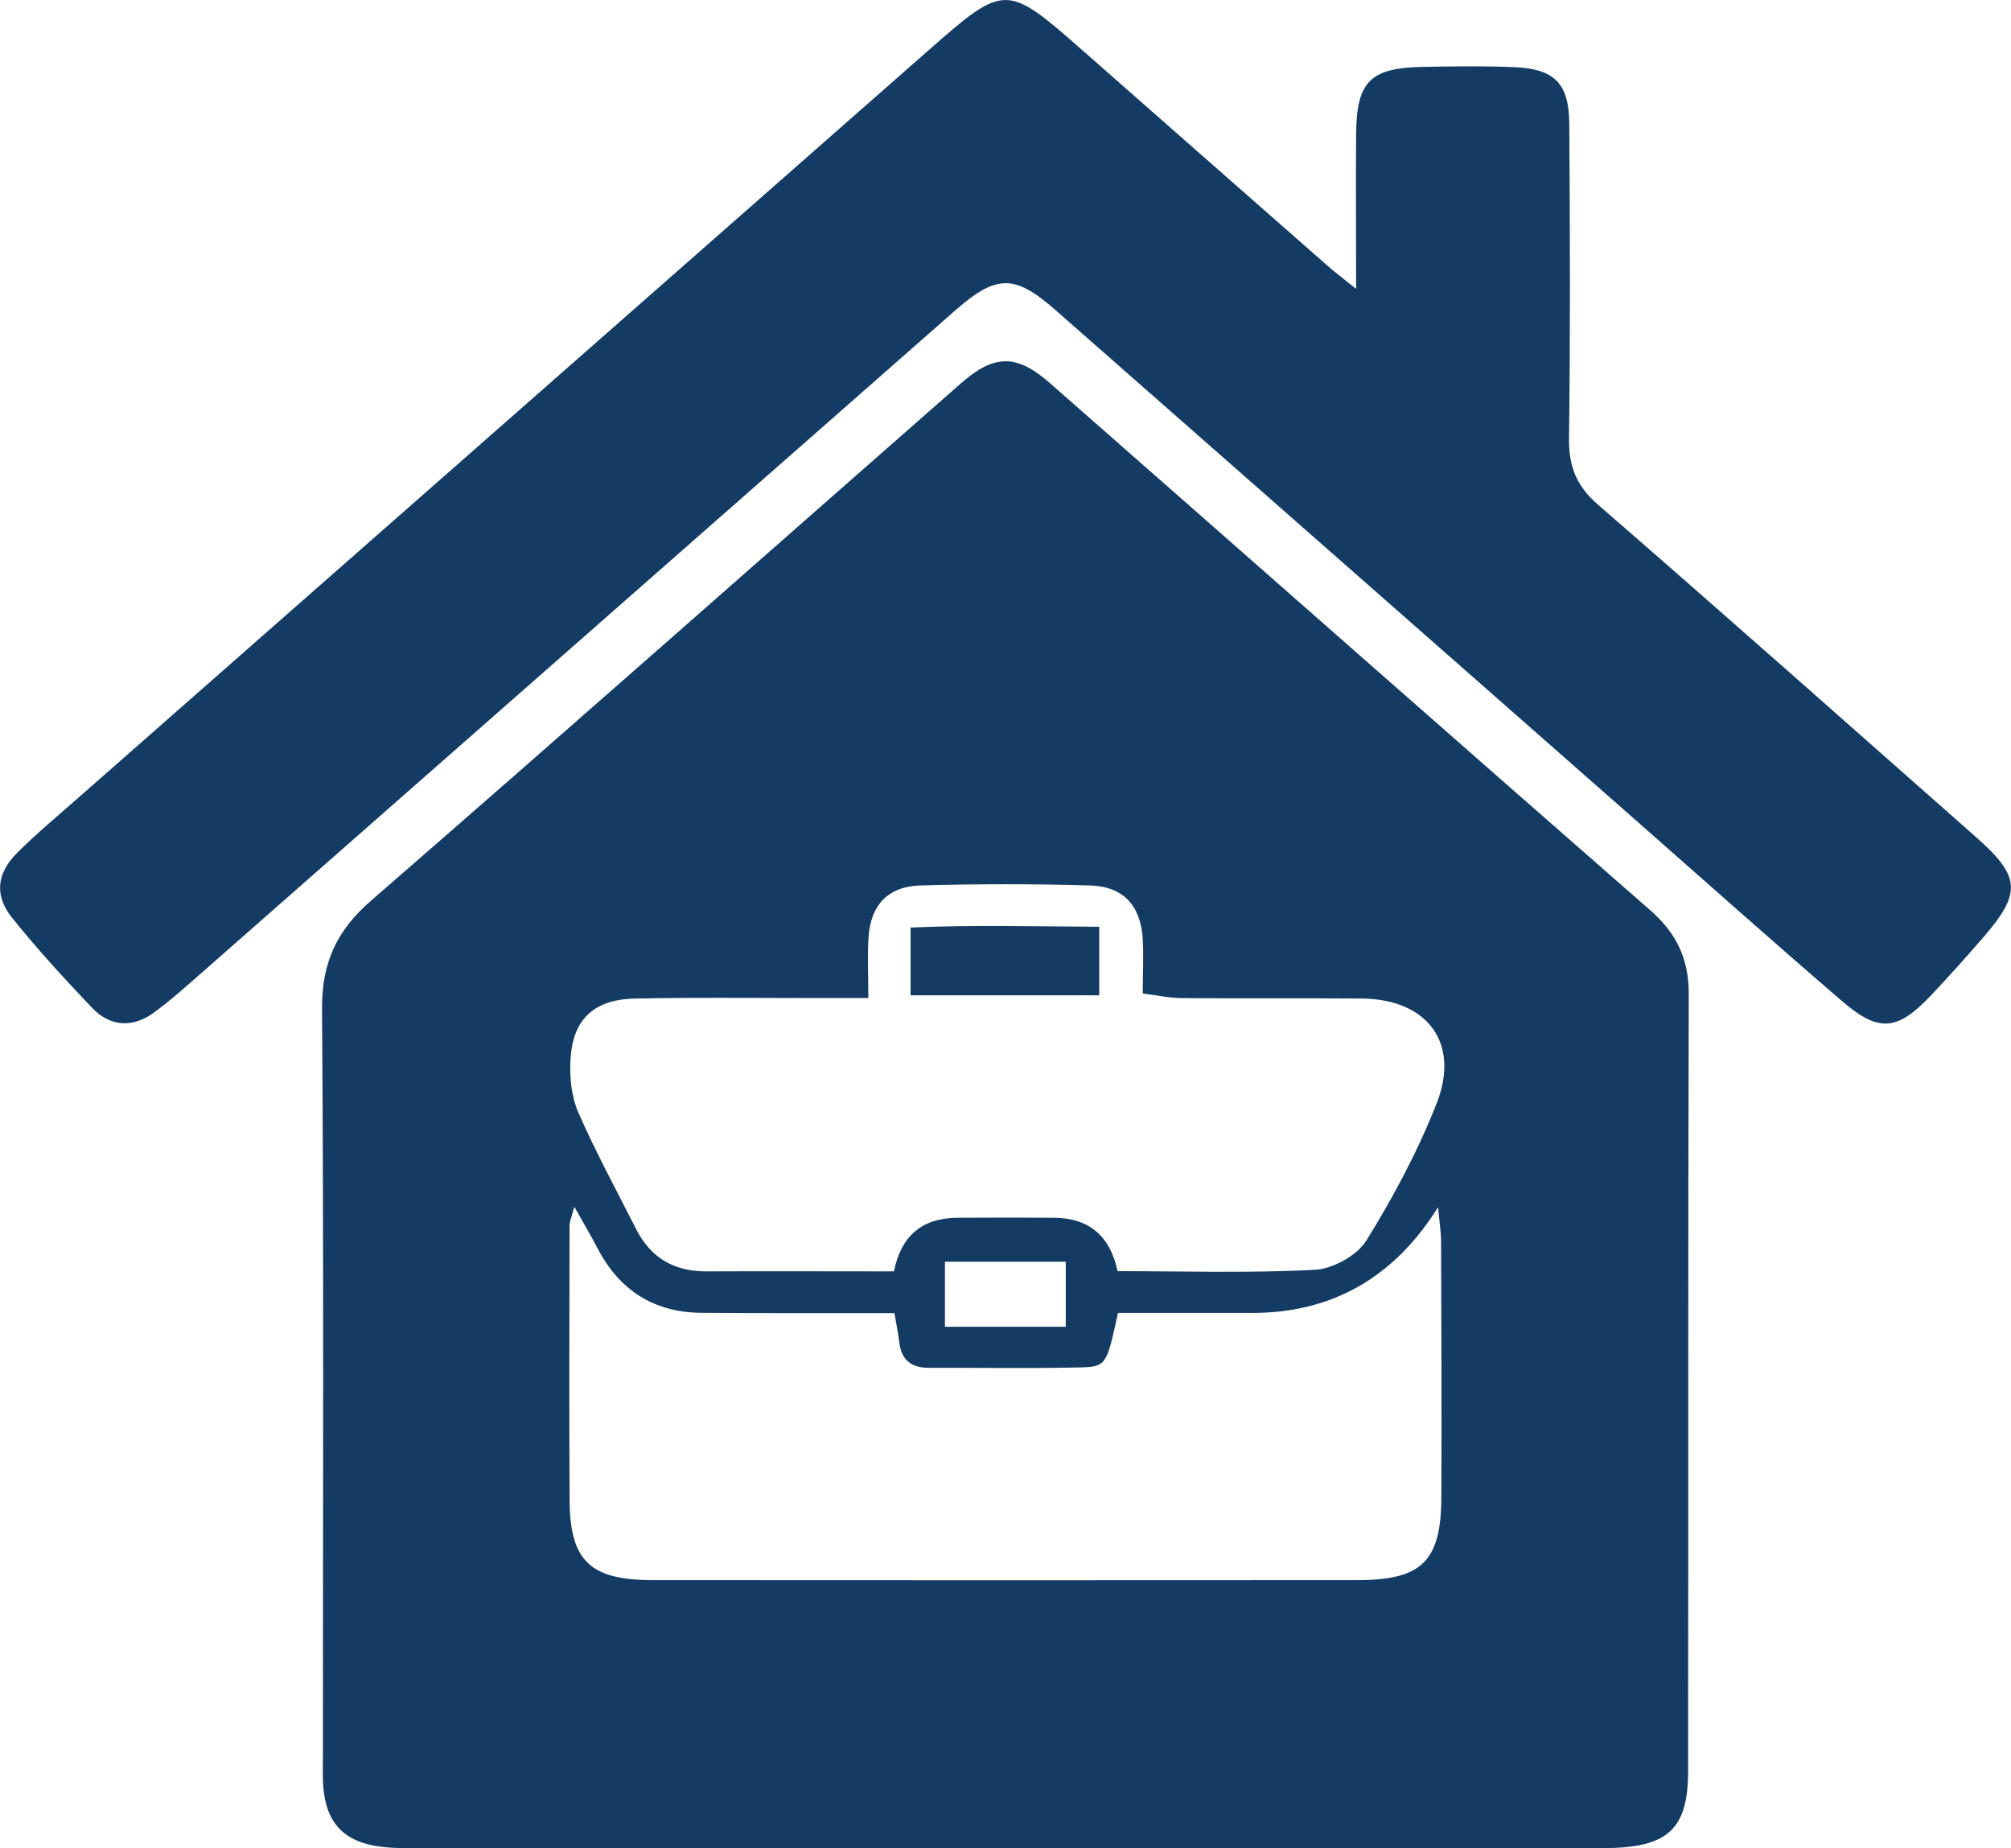 <svg width="37" height="34" viewBox="0 0 37 34" fill="none" xmlns="http://www.w3.org/2000/svg">
<g clip-path="url(#clip0_226_1048)">
<path d="M18.502 33.998C14.927 33.998 11.353 33.998 7.778 33.998C7.481 33.998 7.177 34.007 6.889 33.954C6.306 33.847 6.016 33.515 5.954 32.929C5.932 32.725 5.941 32.515 5.941 32.309C5.941 27.725 5.959 23.139 5.925 18.555C5.92 17.706 6.195 17.116 6.832 16.564C10.463 13.41 14.065 10.223 17.681 7.051C18.294 6.513 18.706 6.509 19.321 7.051C23.003 10.282 26.677 13.523 30.365 16.747C30.849 17.171 31.073 17.642 31.071 18.289C31.055 23.05 31.066 27.814 31.059 32.576C31.059 33.661 30.683 33.996 29.494 33.998C25.829 34.005 22.166 34 18.502 34V33.998ZM10.568 22.196C10.514 22.4 10.479 22.473 10.479 22.546C10.477 24.233 10.47 25.919 10.48 27.606C10.488 28.716 10.86 29.066 12.004 29.068C16.325 29.071 20.646 29.071 24.967 29.068C26.16 29.068 26.514 28.723 26.519 27.546C26.527 25.977 26.519 24.409 26.514 22.841C26.514 22.665 26.484 22.487 26.459 22.207C25.649 23.504 24.507 24.153 23.034 24.153C22.206 24.153 21.376 24.153 20.569 24.153C20.36 25.114 20.36 25.143 19.857 25.155C18.934 25.176 18.01 25.159 17.087 25.162C16.769 25.162 16.586 25.02 16.547 24.7C16.527 24.535 16.493 24.372 16.457 24.157C15.842 24.157 15.279 24.157 14.716 24.157C14.12 24.157 13.524 24.155 12.927 24.151C12.036 24.148 11.398 23.741 10.992 22.96C10.876 22.736 10.747 22.519 10.566 22.198L10.568 22.196ZM16.447 23.39C16.577 22.737 16.964 22.408 17.609 22.402C18.205 22.398 18.8 22.398 19.396 22.402C20.035 22.407 20.424 22.734 20.562 23.384C21.762 23.384 22.98 23.423 24.193 23.359C24.525 23.342 24.969 23.095 25.14 22.82C25.638 22.018 26.087 21.175 26.432 20.299C26.872 19.184 26.258 18.377 25.053 18.369C23.951 18.36 22.849 18.37 21.748 18.361C21.522 18.361 21.299 18.31 21.025 18.276C21.025 17.884 21.045 17.559 21.022 17.237C20.977 16.649 20.657 16.306 20.059 16.289C19.019 16.259 17.974 16.259 16.933 16.289C16.336 16.306 16.019 16.651 15.98 17.241C15.957 17.584 15.976 17.93 15.976 18.36C15.529 18.36 15.209 18.36 14.889 18.36C13.818 18.36 12.745 18.346 11.673 18.37C10.911 18.388 10.527 18.765 10.495 19.521C10.48 19.836 10.516 20.182 10.641 20.466C10.961 21.196 11.344 21.899 11.704 22.61C11.97 23.136 12.399 23.39 12.995 23.388C14.125 23.383 15.256 23.388 16.448 23.388L16.447 23.39ZM17.386 24.407H19.609V23.21H17.386V24.407Z" fill="#143B64"/>
<path d="M24.951 5.316C24.951 4.264 24.944 3.359 24.951 2.455C24.96 1.503 25.212 1.249 26.167 1.231C26.734 1.22 27.301 1.211 27.866 1.236C28.607 1.268 28.87 1.538 28.873 2.289C28.886 4.213 28.893 6.138 28.868 8.062C28.861 8.575 29.002 8.937 29.401 9.284C31.735 11.309 34.045 13.36 36.362 15.404C37.175 16.123 37.197 16.424 36.496 17.237C36.186 17.596 35.868 17.949 35.542 18.296C34.911 18.967 34.573 19.004 33.885 18.411C32.624 17.326 31.381 16.22 30.132 15.12C26.562 11.982 22.993 8.842 19.421 5.705C18.67 5.044 18.332 5.046 17.579 5.707C12.981 9.746 8.384 13.788 3.788 17.827C3.475 18.1 3.167 18.383 2.831 18.628C2.447 18.909 2.034 18.892 1.703 18.548C1.189 18.012 0.689 17.463 0.224 16.886C-0.105 16.477 -0.064 16.072 0.311 15.694C0.667 15.337 1.057 15.014 1.436 14.68C6.657 10.092 11.879 5.502 17.1 0.911C18.479 -0.3 18.518 -0.302 19.886 0.899C21.404 2.233 22.919 3.568 24.438 4.9C24.565 5.012 24.701 5.113 24.951 5.314V5.316Z" fill="#143B64"/>
<path d="M16.753 18.31V17.063C17.91 17.012 19.04 17.042 20.224 17.049V18.31H16.753Z" fill="#143B64"/>
</g>
<defs>
<clipPath id="clip0_226_1048">
<rect width="37" height="34" fill="white"/>
</clipPath>
</defs>
</svg>
